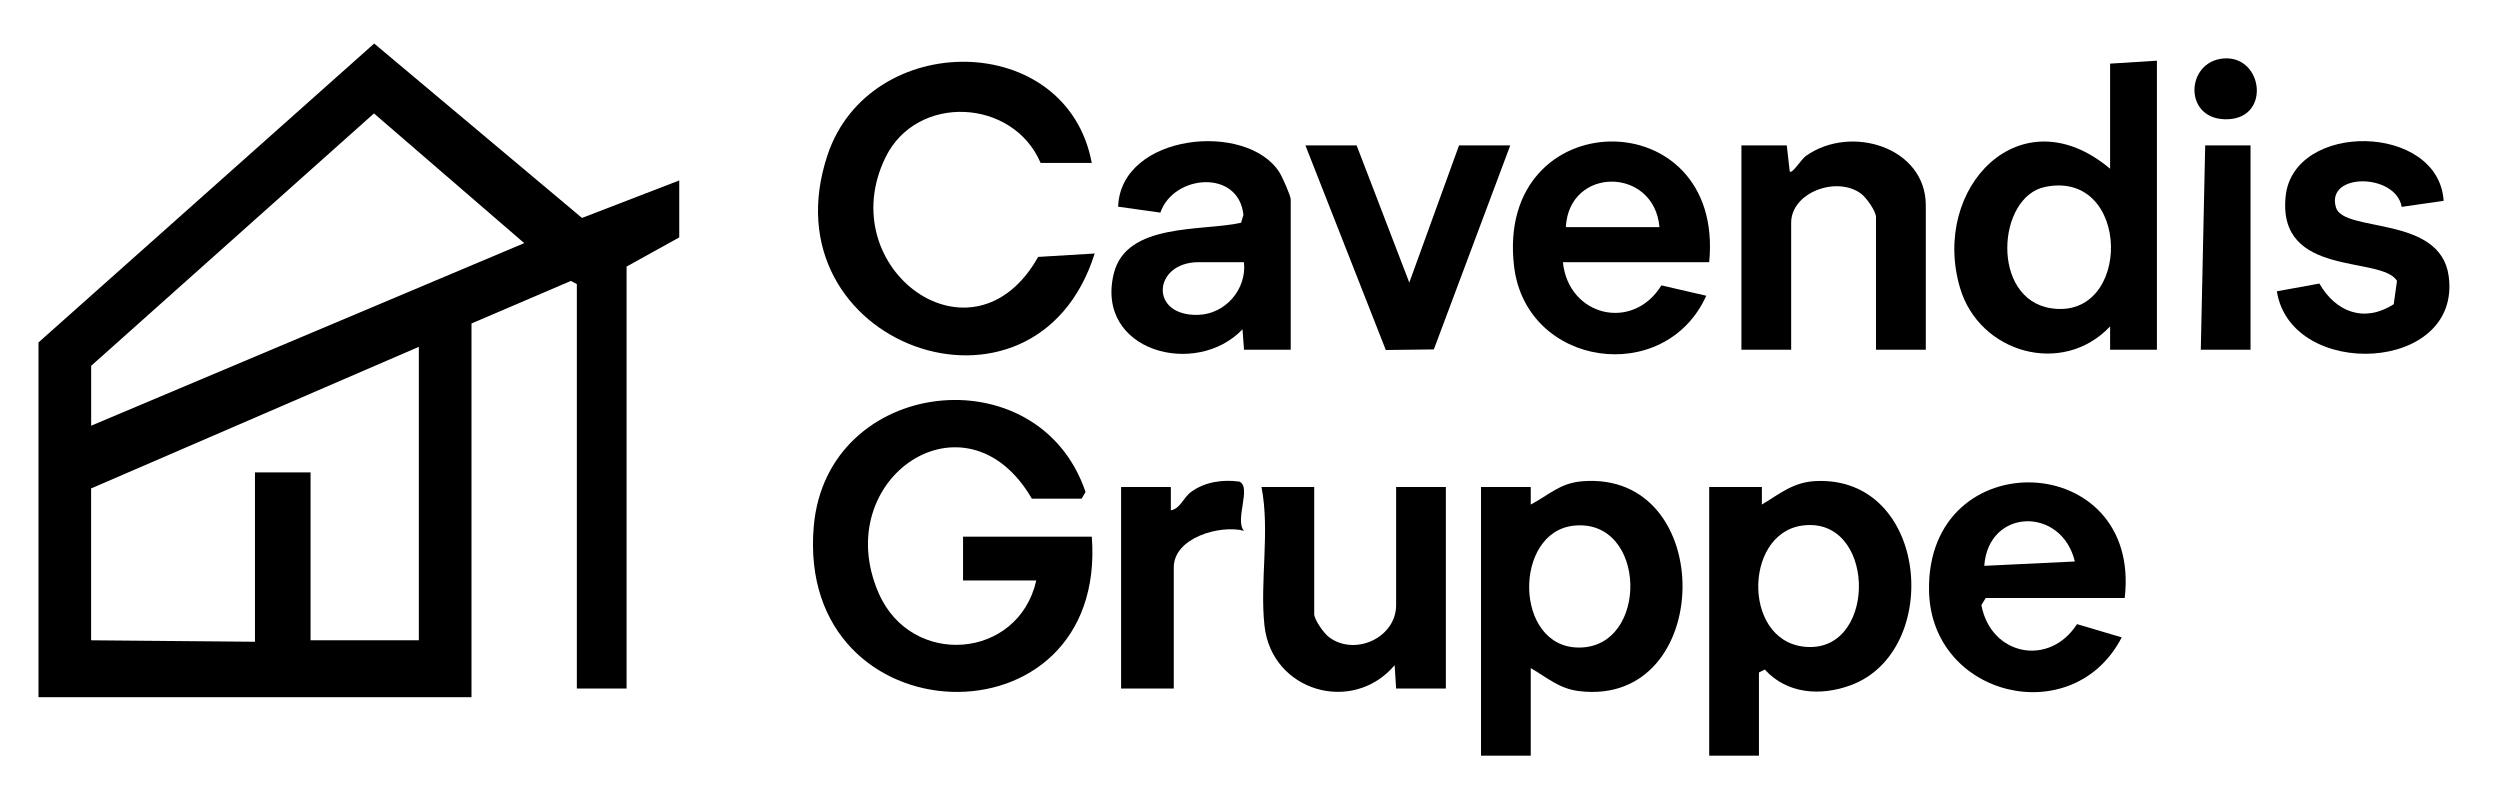 <?xml version="1.0" encoding="UTF-8"?>
<svg id="Layer_1" xmlns="http://www.w3.org/2000/svg" version="1.1" viewBox="0 0 426.72 137.22">
  <!-- Generator: Adobe Illustrator 29.7.1, SVG Export Plug-In . SVG Version: 2.1.1 Build 8)  -->
  <defs>
    <style>
      .st0 {
        display: none;
        fill: #fff;
      }
    </style>
  </defs>
  <path class="st0" d="M438.08-18.05v155H-2.92V-18.05h441ZM115.94,30.8l-16.6,6.4L63.87,7.43,6.57,58.46v60.55h73.92v-63.79l16.96-7.26,1.02.54v69.03h8.49V45.5s8.99-4.98,8.99-4.98v-9.72ZM379.51,9.98c-6.58.56-6.88,10.75.86,10.37,7.28-.36,5.81-10.94-.86-10.37ZM186.36,27.81c-4.24-22.78-37.91-22.82-45.09-1.39-10.87,32.44,35.42,49.05,45.59,16.84l-9.65.58c-11.13,19.82-35.35,1.96-26.04-17.02,5.34-10.88,21.76-10.04,26.46.98h8.74ZM368.16,10.36l-7.99.5v17.94c-15.29-12.84-30.64,3.29-25.62,20.33,3.28,11.14,17.52,15.19,25.62,6.58v3.99h8V10.36ZM328.7,59.7v-24.67c0-9.89-12.76-13.87-20.44-8.44-.86.61-2.24,2.99-2.78,2.71l-.51-4.49h-7.74v34.89h8.49v-21.68c0-5.17,7.79-8.06,11.95-4.95.9.67,2.53,3.02,2.53,3.95v22.68h8.49ZM220.33,59.7v-25.67c0-.62-1.44-3.85-1.9-4.58-5.53-8.82-27.1-6.68-27.56,5.82l7.21,1.01c2.24-6.51,13.35-7.47,14.18.38l-.4,1.35c-6.57,1.5-19.62-.09-21.74,8.71-3.19,13.24,14.05,17.82,21.98,9.48l.26,3.49h7.99ZM291.74,44.75c2.7-27.8-36.53-27.33-33.32.61,1.99,17.36,25.77,20.7,32.82,5.12l-7.66-1.77c-4.88,7.94-15.87,5.29-16.81-3.96h24.97ZM417.1,34.28c-.86-13.27-25.65-13.62-26.97-.75-1.44,13.95,16.37,10.06,19.01,14.42l-.56,3.99c-5.02,3.21-9.87,1.37-12.69-3.53l-7.26,1.32c2.41,15.21,31.6,13.98,29.33-2.61-1.43-10.44-17.93-7.34-19.24-11.7-1.79-5.99,10.22-5.87,11.22-.1l7.16-1.03ZM257.78,24.82h-8.74l-8.49,23.41-8.99-23.41h-8.74l13.72,34.93,8.2-.1,13.05-34.82ZM384.14,24.82h-7.74l-.75,34.89h8.49V24.82ZM176.87,99.08c-3.04,13.5-21.32,14.96-26.9,2.17-8.53-19.57,14.92-35.45,26.15-16.13h8.49l.67-1.14c-8-23.69-44.18-19.65-46.39,5.86-3.16,36.56,50.19,38.19,47.46,1.76h-21.98v7.48h12.49ZM199.85,83.13h-8.49v34.39h8.99v-20.68c0-5.06,7.9-7.31,11.99-6.24-1.65-1.8,1.37-7.55-.82-8.4-2.81-.38-5.81.03-8.14,1.71-1.44,1.03-1.86,2.88-3.53,3.2v-3.98ZM261.28,114.03c2.86,1.63,4.79,3.51,8.3,3.93,23.14,2.77,23.66-37.75.45-35.82-3.78.31-5.63,2.35-8.74,3.97v-2.99h-8.49v45.85h8.49v-14.95ZM300.23,128.98v-14.2l1-.5c3.79,4.2,9.58,4.56,14.67,2.68,15.75-5.82,13.32-35.7-5.94-34.85-3.9.17-6.11,2.15-9.23,4.01v-2.99h-8.99v45.85h8.49ZM362.66,102.07c2.97-25.4-33.81-26.78-33.4-1.3.29,18.25,24.64,24.03,32.89,8.01l-7.63-2.26c-4.72,7.37-14.7,5.38-16.32-3.25l.74-1.21h23.72ZM224.32,83.13h-8.99c1.48,7.56-.31,16.12.51,23.67,1.22,11.23,15.04,15.21,22.22,6.75l.25,3.98h8.49v-34.39h-8.49v20.18c0,5.5-7.01,8.76-11.45,5.45-.9-.67-2.53-3.02-2.53-3.95v-21.68Z"/>
  <path d="M115.94,30.8v9.72l-8.99,4.98v72.02h-8.49V48.49l-1.02-.54-16.96,7.26v63.79H6.57v-60.55L63.87,7.43l35.47,29.77,16.6-6.4ZM15.56,62.44v10.22l73.92-31.16-25.65-22.14L15.56,62.44ZM71.49,59.2l-55.94,24.17v25.92l27.97.25v-28.91h9.49v28.66h18.48v-50.09Z"/>
  <path d="M176.87,99.08h-12.49v-7.48h21.98c2.73,36.43-50.62,34.8-47.46-1.76,2.21-25.52,38.39-29.55,46.39-5.86l-.67,1.14h-8.49c-11.23-19.33-34.68-3.45-26.15,16.13,5.58,12.79,23.86,11.33,26.9-2.17Z"/>
  <path d="M186.36,27.81h-8.74c-4.7-11.02-21.12-11.86-26.46-.98-9.31,18.98,14.91,36.83,26.04,17.02l9.65-.58c-10.16,32.22-56.45,15.6-45.59-16.84,7.18-21.43,40.85-21.39,45.09,1.39Z"/>
  <path d="M368.16,10.36v49.34h-7.99v-3.99c-8.1,8.61-22.34,4.56-25.62-6.58-5.02-17.04,10.33-33.18,25.62-20.33V10.86l7.99-.5ZM349.05,31.91c-8.19,1.7-9.29,19.08,1,20.7,13.92,2.18,13.79-23.76-1-20.7Z"/>
  <path d="M300.23,128.98h-8.49v-45.85h8.99v2.99c3.12-1.86,5.33-3.83,9.23-4.01,19.25-.86,21.69,29.02,5.94,34.85-5.09,1.88-10.88,1.52-14.67-2.68l-1,.5v14.2ZM307.61,89.71c-10.24,1.4-10.19,20.71,1.36,20.73s11.07-22.44-1.36-20.73Z"/>
  <path d="M261.28,114.03v14.95h-8.49v-45.85h8.49v2.99c3.11-1.63,4.97-3.66,8.75-3.97,23.21-1.93,22.69,38.58-.45,35.82-3.51-.42-5.44-2.3-8.3-3.93ZM268.66,89.72c-10.39,1.06-10.29,20.81.86,20.81,12.02,0,11.62-22.08-.86-20.81Z"/>
  <path d="M220.33,59.7h-7.99l-.26-3.49c-7.93,8.34-25.17,3.76-21.98-9.48,2.12-8.81,15.18-7.22,21.74-8.71l.4-1.35c-.83-7.85-11.94-6.89-14.18-.38l-7.21-1.01c.46-12.51,22.03-14.64,27.56-5.82.46.73,1.9,3.96,1.9,4.58v25.67ZM212.33,44.75h-7.74c-7.8,0-8.51,9.29-.02,8.99,4.62-.16,8.26-4.39,7.76-8.99Z"/>
  <path d="M291.74,44.75h-24.97c.94,9.24,11.93,11.9,16.81,3.96l7.66,1.77c-7.05,15.58-30.83,12.24-32.82-5.12-3.2-27.94,36.02-28.41,33.32-.61ZM283.25,38.77c-.9-10.31-15.44-10.4-15.98,0h15.98Z"/>
  <path d="M362.66,102.07h-23.72l-.74,1.21c1.61,8.62,11.6,10.61,16.32,3.25l7.63,2.26c-8.25,16.02-32.6,10.23-32.89-8.01-.4-25.48,36.38-24.1,33.4,1.3ZM338.69,96.58l15.46-.74c-2.24-9.4-14.76-9.15-15.46.74Z"/>
  <path d="M328.7,59.7h-8.49v-22.68c0-.94-1.63-3.28-2.53-3.95-4.17-3.11-11.95-.22-11.95,4.95v21.68h-8.49V24.82h7.74l.51,4.49c.54.28,1.92-2.1,2.78-2.71,7.68-5.43,20.44-1.45,20.44,8.44v24.67Z"/>
  <path d="M224.32,83.13v21.68c0,.94,1.63,3.28,2.53,3.95,4.45,3.32,11.45.05,11.45-5.45v-20.18h8.49v34.39h-8.49l-.25-3.98c-7.17,8.47-21,4.49-22.22-6.75-.82-7.54.97-16.1-.51-23.67h8.99Z"/>
  <path d="M417.1,34.28l-7.16,1.03c-1-5.77-13.01-5.89-11.22.1,1.31,4.37,17.81,1.26,19.24,11.7,2.27,16.6-26.92,17.82-29.33,2.61l7.26-1.32c2.82,4.89,7.67,6.74,12.69,3.53l.56-3.99c-2.64-4.36-20.44-.47-19.01-14.42,1.32-12.87,26.11-12.52,26.97.75Z"/>
  <polygon points="257.78 24.82 244.74 59.64 236.54 59.74 222.82 24.82 231.56 24.82 240.55 48.23 249.04 24.82 257.78 24.82"/>
  <path d="M199.85,83.13v3.98c1.67-.32,2.09-2.17,3.53-3.2,2.33-1.67,5.33-2.09,8.14-1.71,2.18.85-.84,6.6.82,8.4-4.09-1.07-11.99,1.17-11.99,6.24v20.68h-8.99v-34.39h8.49Z"/>
  <polygon points="384.14 24.82 384.14 59.7 375.65 59.7 376.4 24.82 384.14 24.82"/>
  <path d="M379.51,9.98c6.68-.57,8.15,10.01.86,10.37-7.74.38-7.44-9.81-.86-10.37Z"/>
</svg>